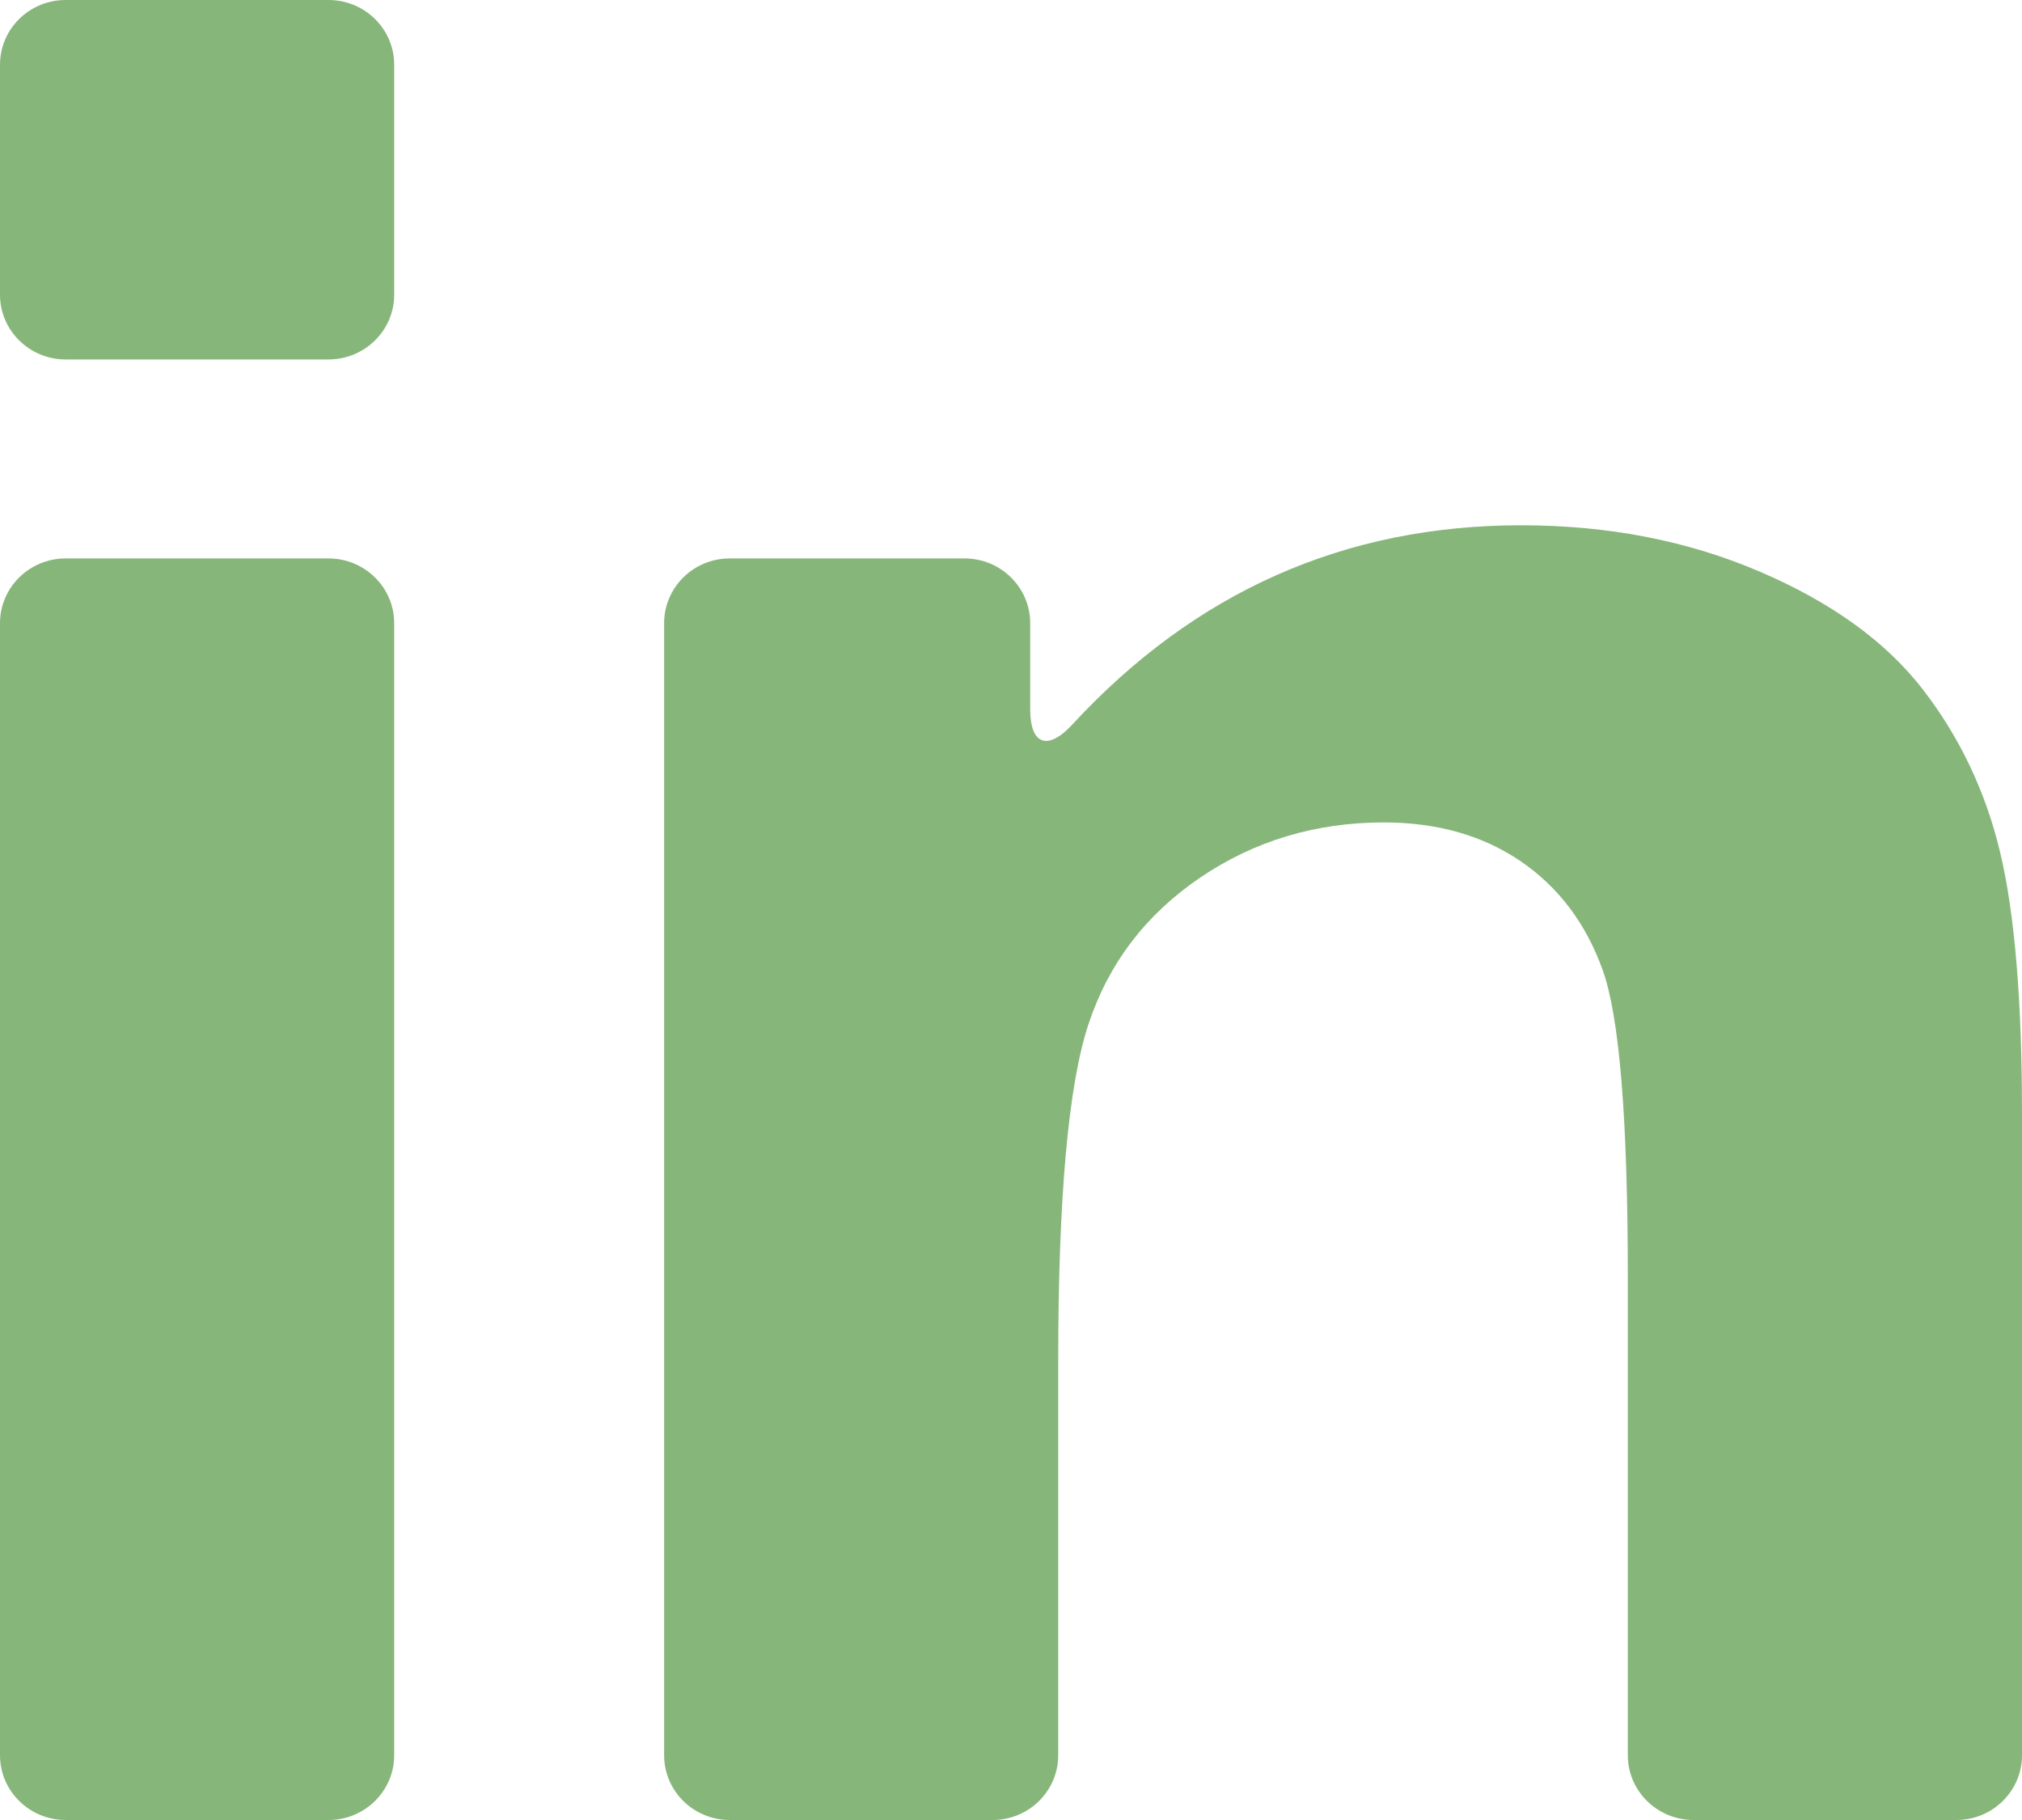 <?xml version="1.0" encoding="UTF-8"?>
<svg xmlns="http://www.w3.org/2000/svg" xmlns:xlink="http://www.w3.org/1999/xlink" width="20px" height="18px" viewBox="0 0 20 18" version="1.1">
  <title>icon_in</title>
  <g id="Sources" stroke="none" stroke-width="1" fill="none" fill-rule="evenodd">
    <g id="icon_in" fill="#87b67a" fill-rule="nonzero">
      <path d="M0.649,18 L3.249,18 C3.608,18 3.899,17.713 3.899,17.36 L3.899,6.163 C3.899,5.81 3.608,5.523 3.249,5.523 L0.649,5.523 C0.291,5.523 0,5.81 0,6.163 L0,17.36 C0,17.713 0.291,18 0.649,18 Z" id="Path"></path>
      <path d="M0.649,3.555 L3.249,3.555 C3.608,3.555 3.899,3.268 3.899,2.915 L3.899,0.64 C3.899,0.286 3.608,0 3.249,0 L0.649,0 C0.291,0 0,0.286 0,0.64 L0,2.915 C0,3.268 0.291,3.555 0.649,3.555 Z" id="Path"></path>
      <path d="M19.022,6.822 C18.656,6.348 18.118,5.958 17.405,5.653 C16.693,5.348 15.907,5.195 15.046,5.195 C13.3,5.195 11.82,5.852 10.607,7.165 C10.366,7.427 10.19,7.369 10.19,7.016 L10.19,6.163 C10.19,5.81 9.899,5.523 9.541,5.523 L7.218,5.523 C6.859,5.523 6.569,5.81 6.569,6.163 L6.569,17.36 C6.569,17.713 6.859,18 7.218,18 L9.818,18 C10.177,18 10.467,17.713 10.467,17.36 L10.467,13.466 C10.467,11.844 10.567,10.732 10.766,10.13 C10.965,9.529 11.332,9.046 11.869,8.681 C12.405,8.317 13.011,8.134 13.687,8.134 C14.214,8.134 14.665,8.262 15.04,8.517 C15.414,8.772 15.685,9.13 15.851,9.59 C16.018,10.051 16.101,11.065 16.101,12.632 L16.101,17.36 C16.101,17.713 16.392,18 16.751,18 L19.351,18 C19.709,18 20,17.713 20,17.36 L20,11.019 C20,9.898 19.928,9.037 19.785,8.435 C19.642,7.834 19.387,7.296 19.022,6.822 Z" id="Path"></path>
    </g>
  </g>
</svg>
